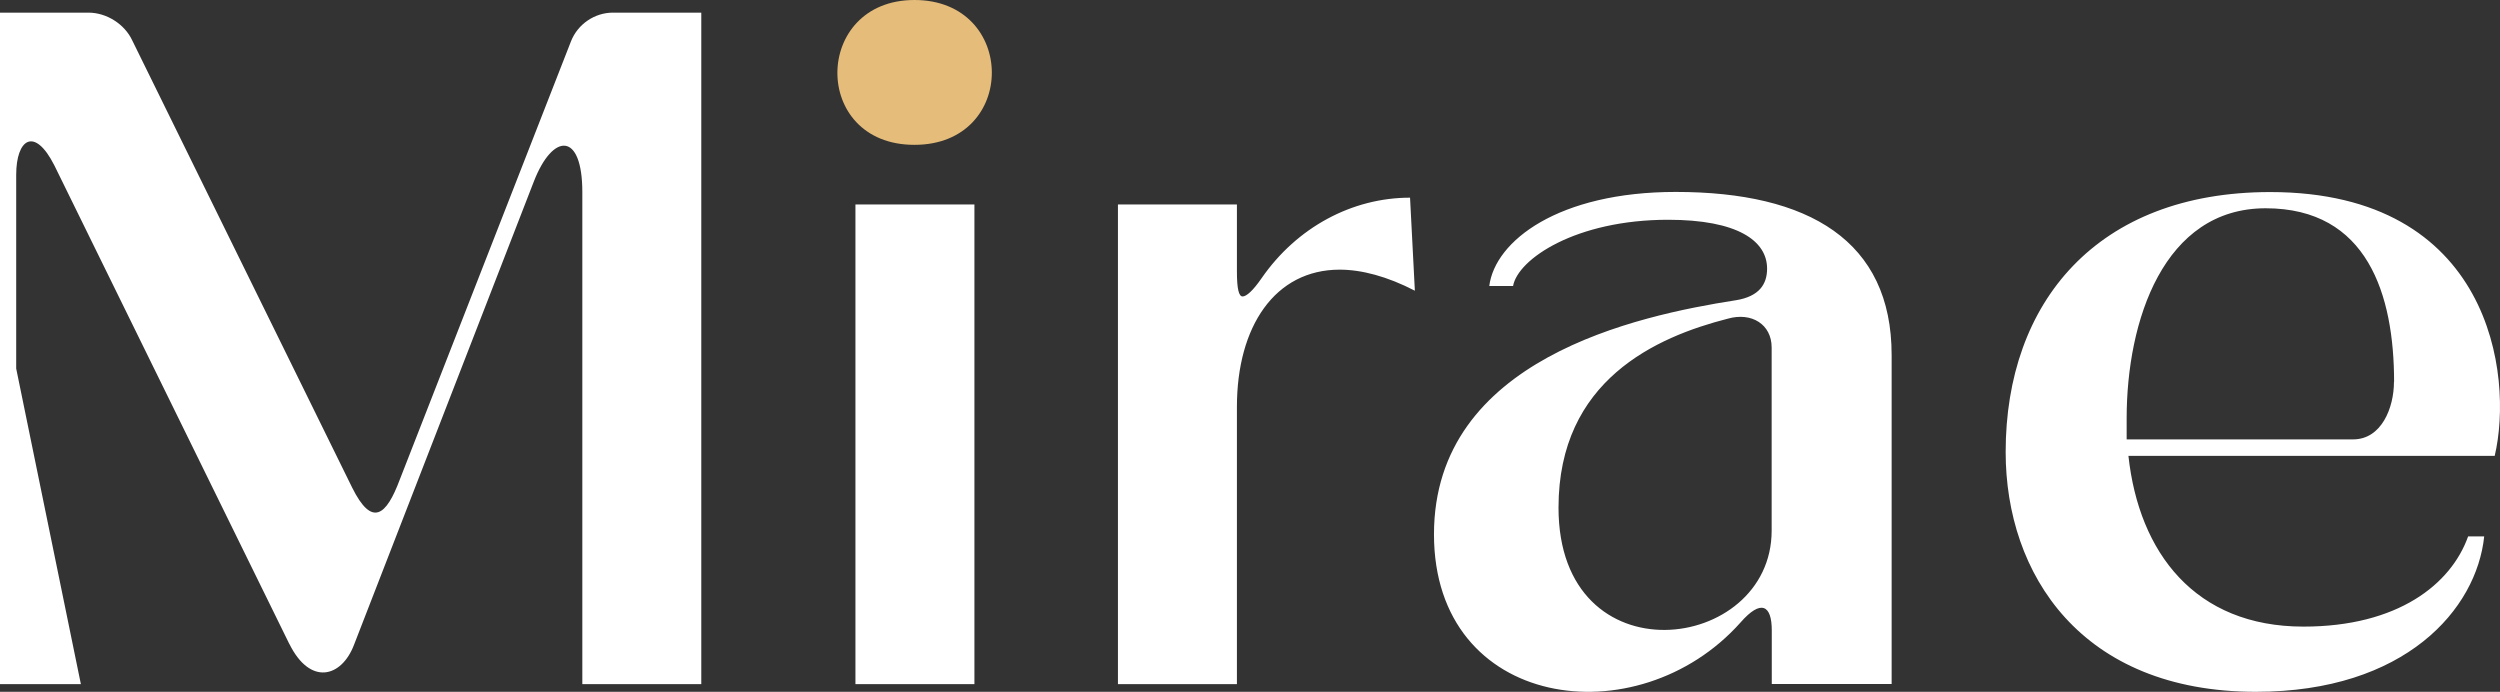 <svg width="159" height="44" viewBox="0 0 159 44" fill="none" xmlns="http://www.w3.org/2000/svg">
<rect x="0" y="0" width="159" height="44" fill="#333333" stroke="none"/>
<path d="M58.157 0C51.686 0 51.565 9.212 58.157 9.212C64.75 9.212 64.694 0 58.157 0Z" fill="#E5BC7A"/>
<path d="M152.256 24.285C152.256 25.932 151.467 27.945 149.656 27.945H135.255V26.606C135.255 20.38 137.614 13.246 144.094 13.246C150.574 13.246 152.264 18.741 152.264 24.293M156.973 34.114C155.886 37.165 152.497 39.852 146.501 39.852C139.602 39.852 136.036 35.152 135.368 28.992H158.663C159.871 23.87 158.422 12.215 144.384 12.215C133.372 12.215 127.56 19.228 127.56 28.748C127.56 36.5 132.341 43.999 143.474 43.999C152.972 43.999 157.512 38.756 157.995 34.114H156.965H156.973ZM112.677 33.748C112.677 41.556 99.121 43.269 99.121 32.287C99.121 24.171 105.352 21.427 109.891 20.267C111.405 19.837 112.677 20.632 112.677 22.101V33.756V33.748ZM110.383 19.098C104.152 20.072 91.201 22.823 91.201 33.984C91.201 45.144 104.152 46.921 110.688 39.6C112.017 38.074 112.685 38.505 112.685 40.087V43.504H120.308V22.58C120.308 15.316 115.043 12.207 106.575 12.207C99.129 12.207 95.081 15.316 94.718 18.189H96.231C96.537 16.476 100.224 13.977 106.092 13.977C110.511 13.977 112.387 15.316 112.387 17.085C112.387 18.059 111.904 18.855 110.391 19.098H110.383ZM78.668 13.003H71.101V43.512H78.668V25.875C78.668 20.754 81.09 17.15 85.204 17.15C86.596 17.15 88.23 17.58 89.985 18.489L89.679 12.572C85.984 12.572 82.475 14.463 80.237 17.694C79.69 18.489 79.271 18.855 79.03 18.855C78.788 18.855 78.668 18.368 78.668 17.272V13.003ZM54.406 13.003V43.512H61.973V13.003H54.406ZM18.401 40.948C19.729 43.634 21.726 43.082 22.514 41.013L33.953 11.542C35.16 8.433 37.036 8.368 37.036 12.215V43.512H44.602V0.804H38.976C37.825 0.804 36.738 1.534 36.311 2.638L25.42 30.518C24.575 32.774 23.666 33.57 22.394 31.005L8.412 2.573C7.929 1.534 6.778 0.804 5.627 0.804H0V43.512H5.144L1.03 23.44V11.12C1.03 8.863 2.181 8.011 3.453 10.511L18.401 40.956V40.948Z" fill="white"/>
</svg>
